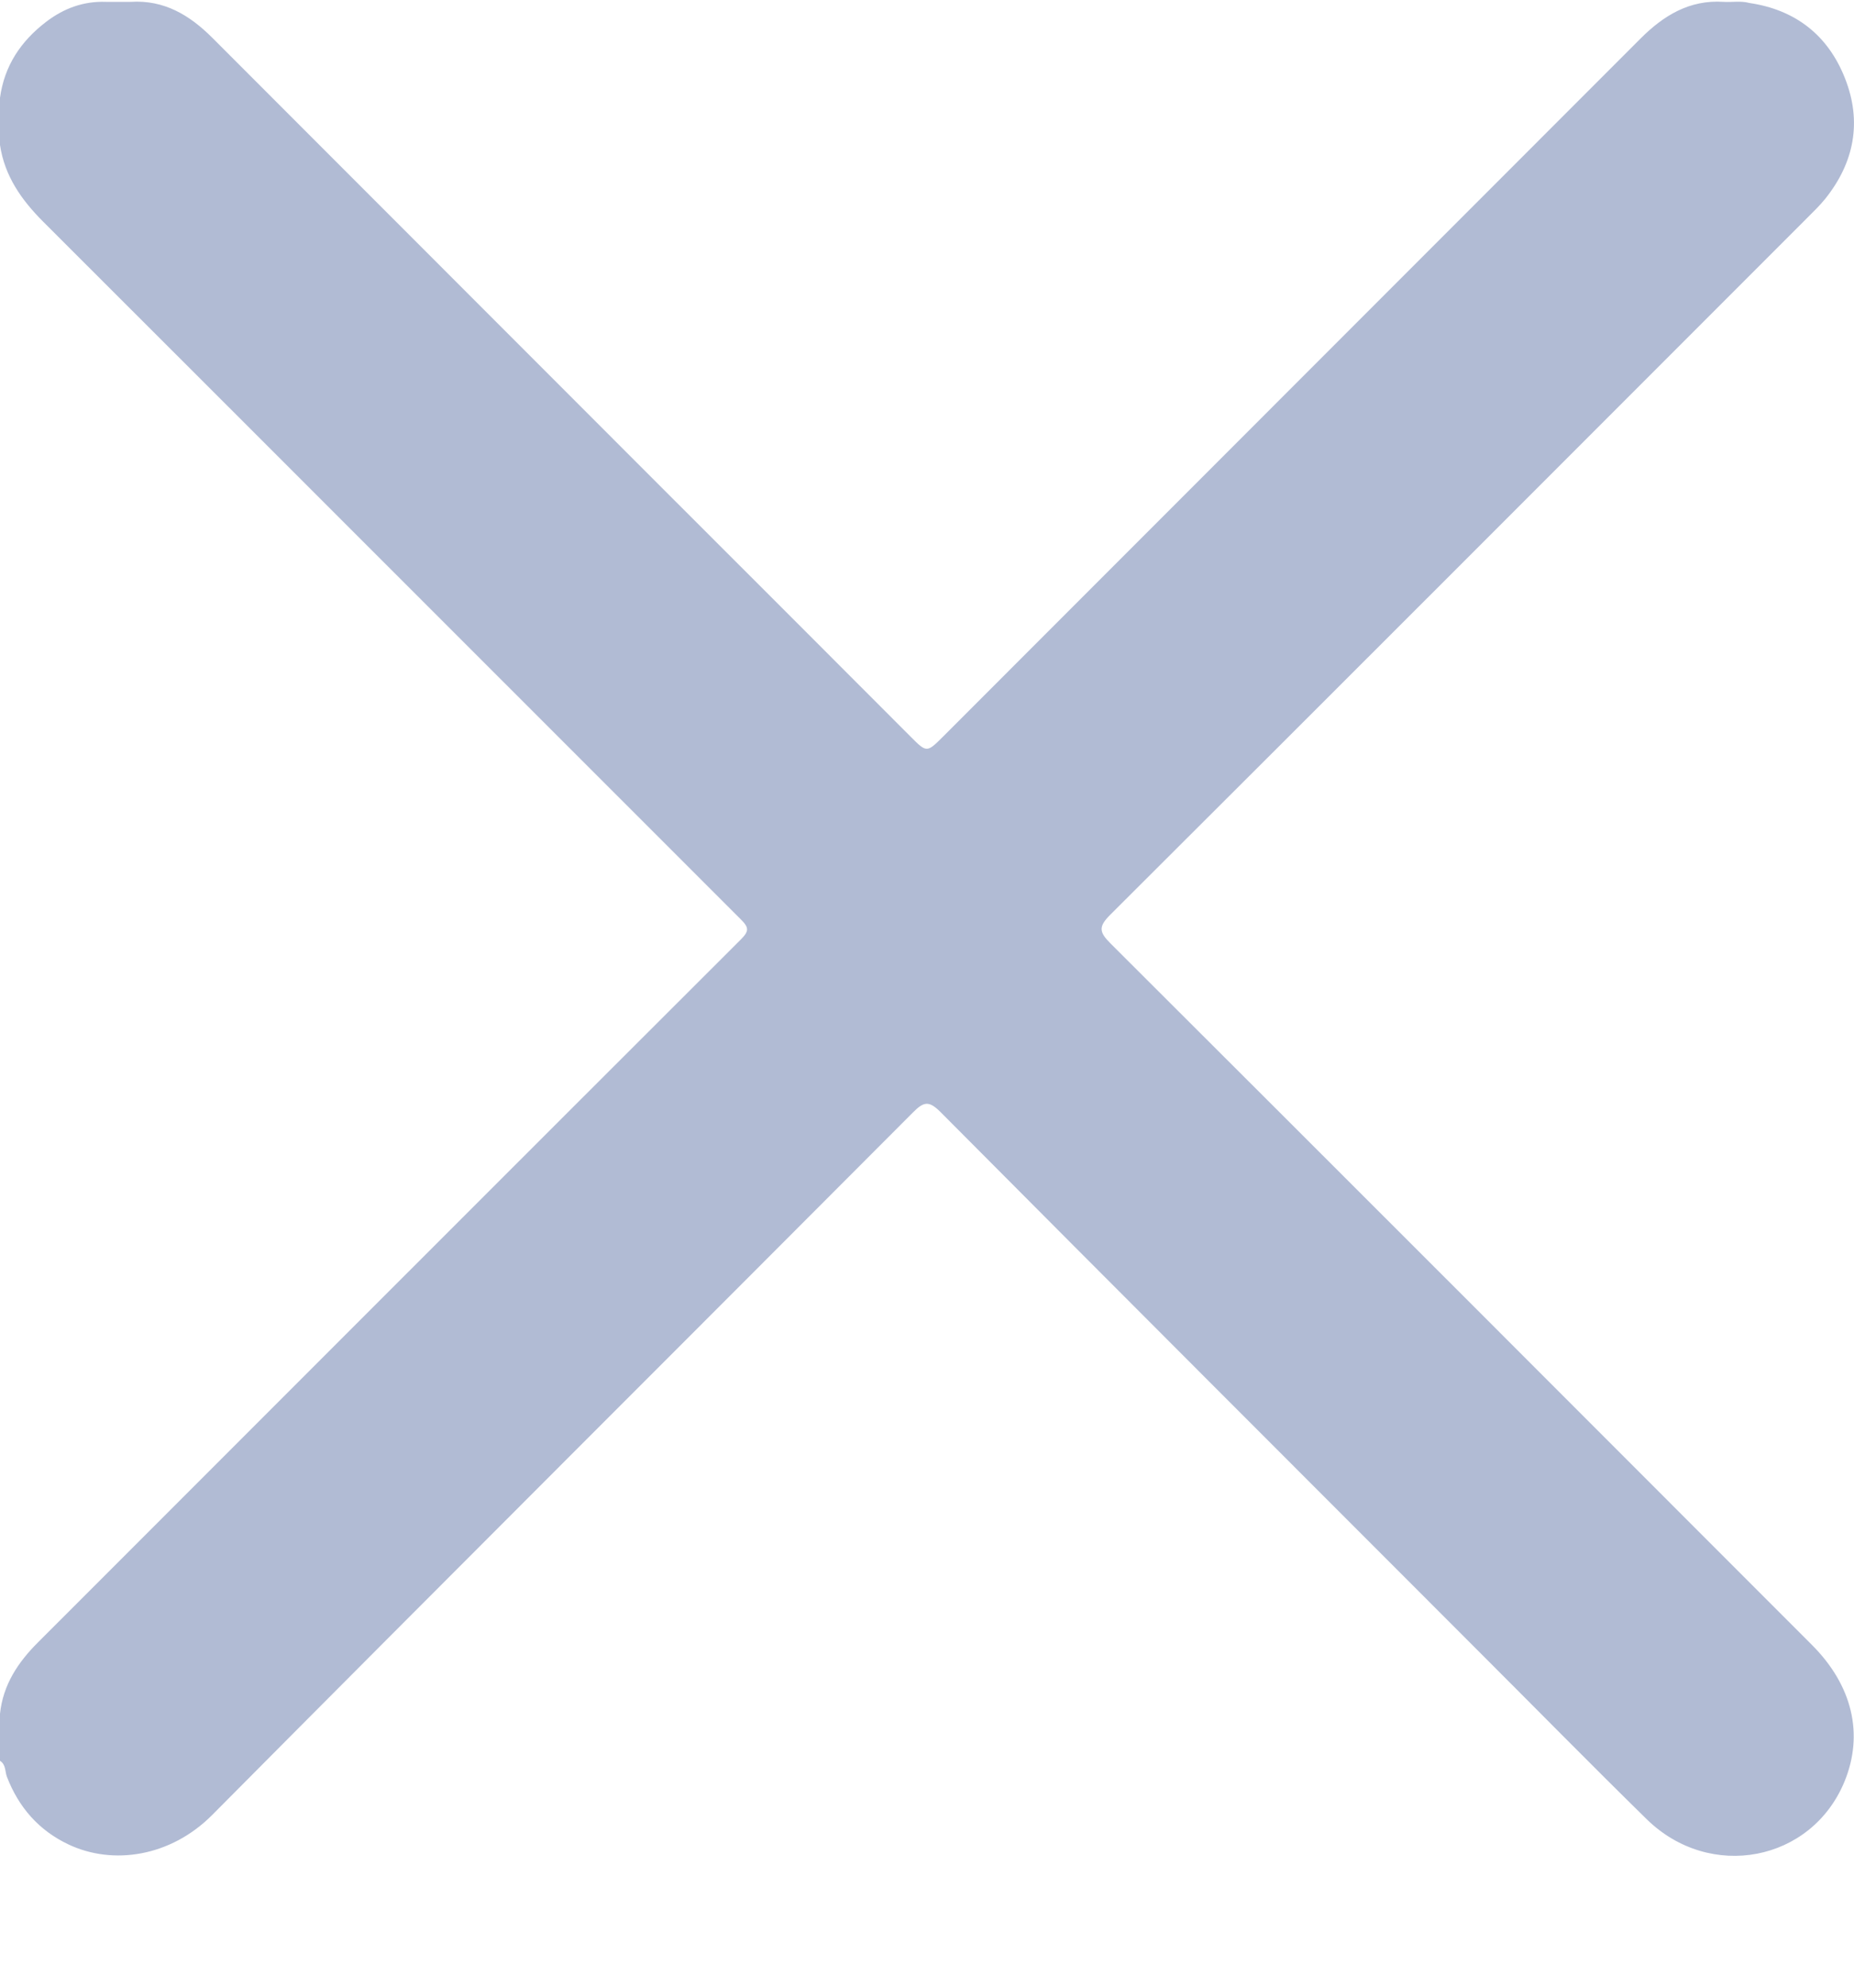 <svg width="14" height="15" viewBox="0 0 14 15" fill="none" xmlns="http://www.w3.org/2000/svg">
<path d="M13.207 0.022C13.558 0.073 13.804 0.266 13.932 0.591C14.061 0.917 14.003 1.225 13.783 1.5C13.74 1.553 13.691 1.6 13.642 1.649C11.89 3.401 10.138 5.155 8.383 6.904C8.295 6.992 8.299 7.033 8.384 7.118C10.152 8.881 11.917 10.647 13.682 12.413C13.989 12.72 14.075 13.088 13.928 13.445C13.679 14.049 12.913 14.197 12.435 13.729C12.002 13.305 11.578 12.873 11.149 12.445C9.8 11.095 8.449 9.746 7.103 8.393C7.016 8.306 6.977 8.311 6.894 8.395C5.131 10.163 3.362 11.925 1.603 13.696C1.289 14.012 0.853 14.078 0.517 13.919C0.293 13.813 0.141 13.639 0.052 13.408C0.037 13.367 0.045 13.316 0 13.288V12.933C0.023 12.714 0.136 12.544 0.288 12.393C2.056 10.626 3.823 8.857 5.593 7.091C5.656 7.028 5.658 7.001 5.594 6.938C3.838 5.184 2.084 3.428 0.327 1.674C0.162 1.509 0.035 1.329 0 1.094V0.738C0.033 0.497 0.156 0.312 0.348 0.165C0.483 0.062 0.631 0.008 0.801 0.014C0.863 0.014 0.925 0.014 0.987 0.014C1.239 -0.002 1.432 0.114 1.603 0.285C2.73 1.412 3.857 2.54 4.984 3.667C5.616 4.298 6.247 4.929 6.878 5.561C6.998 5.681 6.999 5.681 7.123 5.557C8.878 3.802 10.633 2.047 12.388 0.291C12.562 0.117 12.758 -0.003 13.015 0.014C13.08 0.018 13.144 0.005 13.208 0.022H13.207Z" fill="#B1BBD4"/>
</svg>
